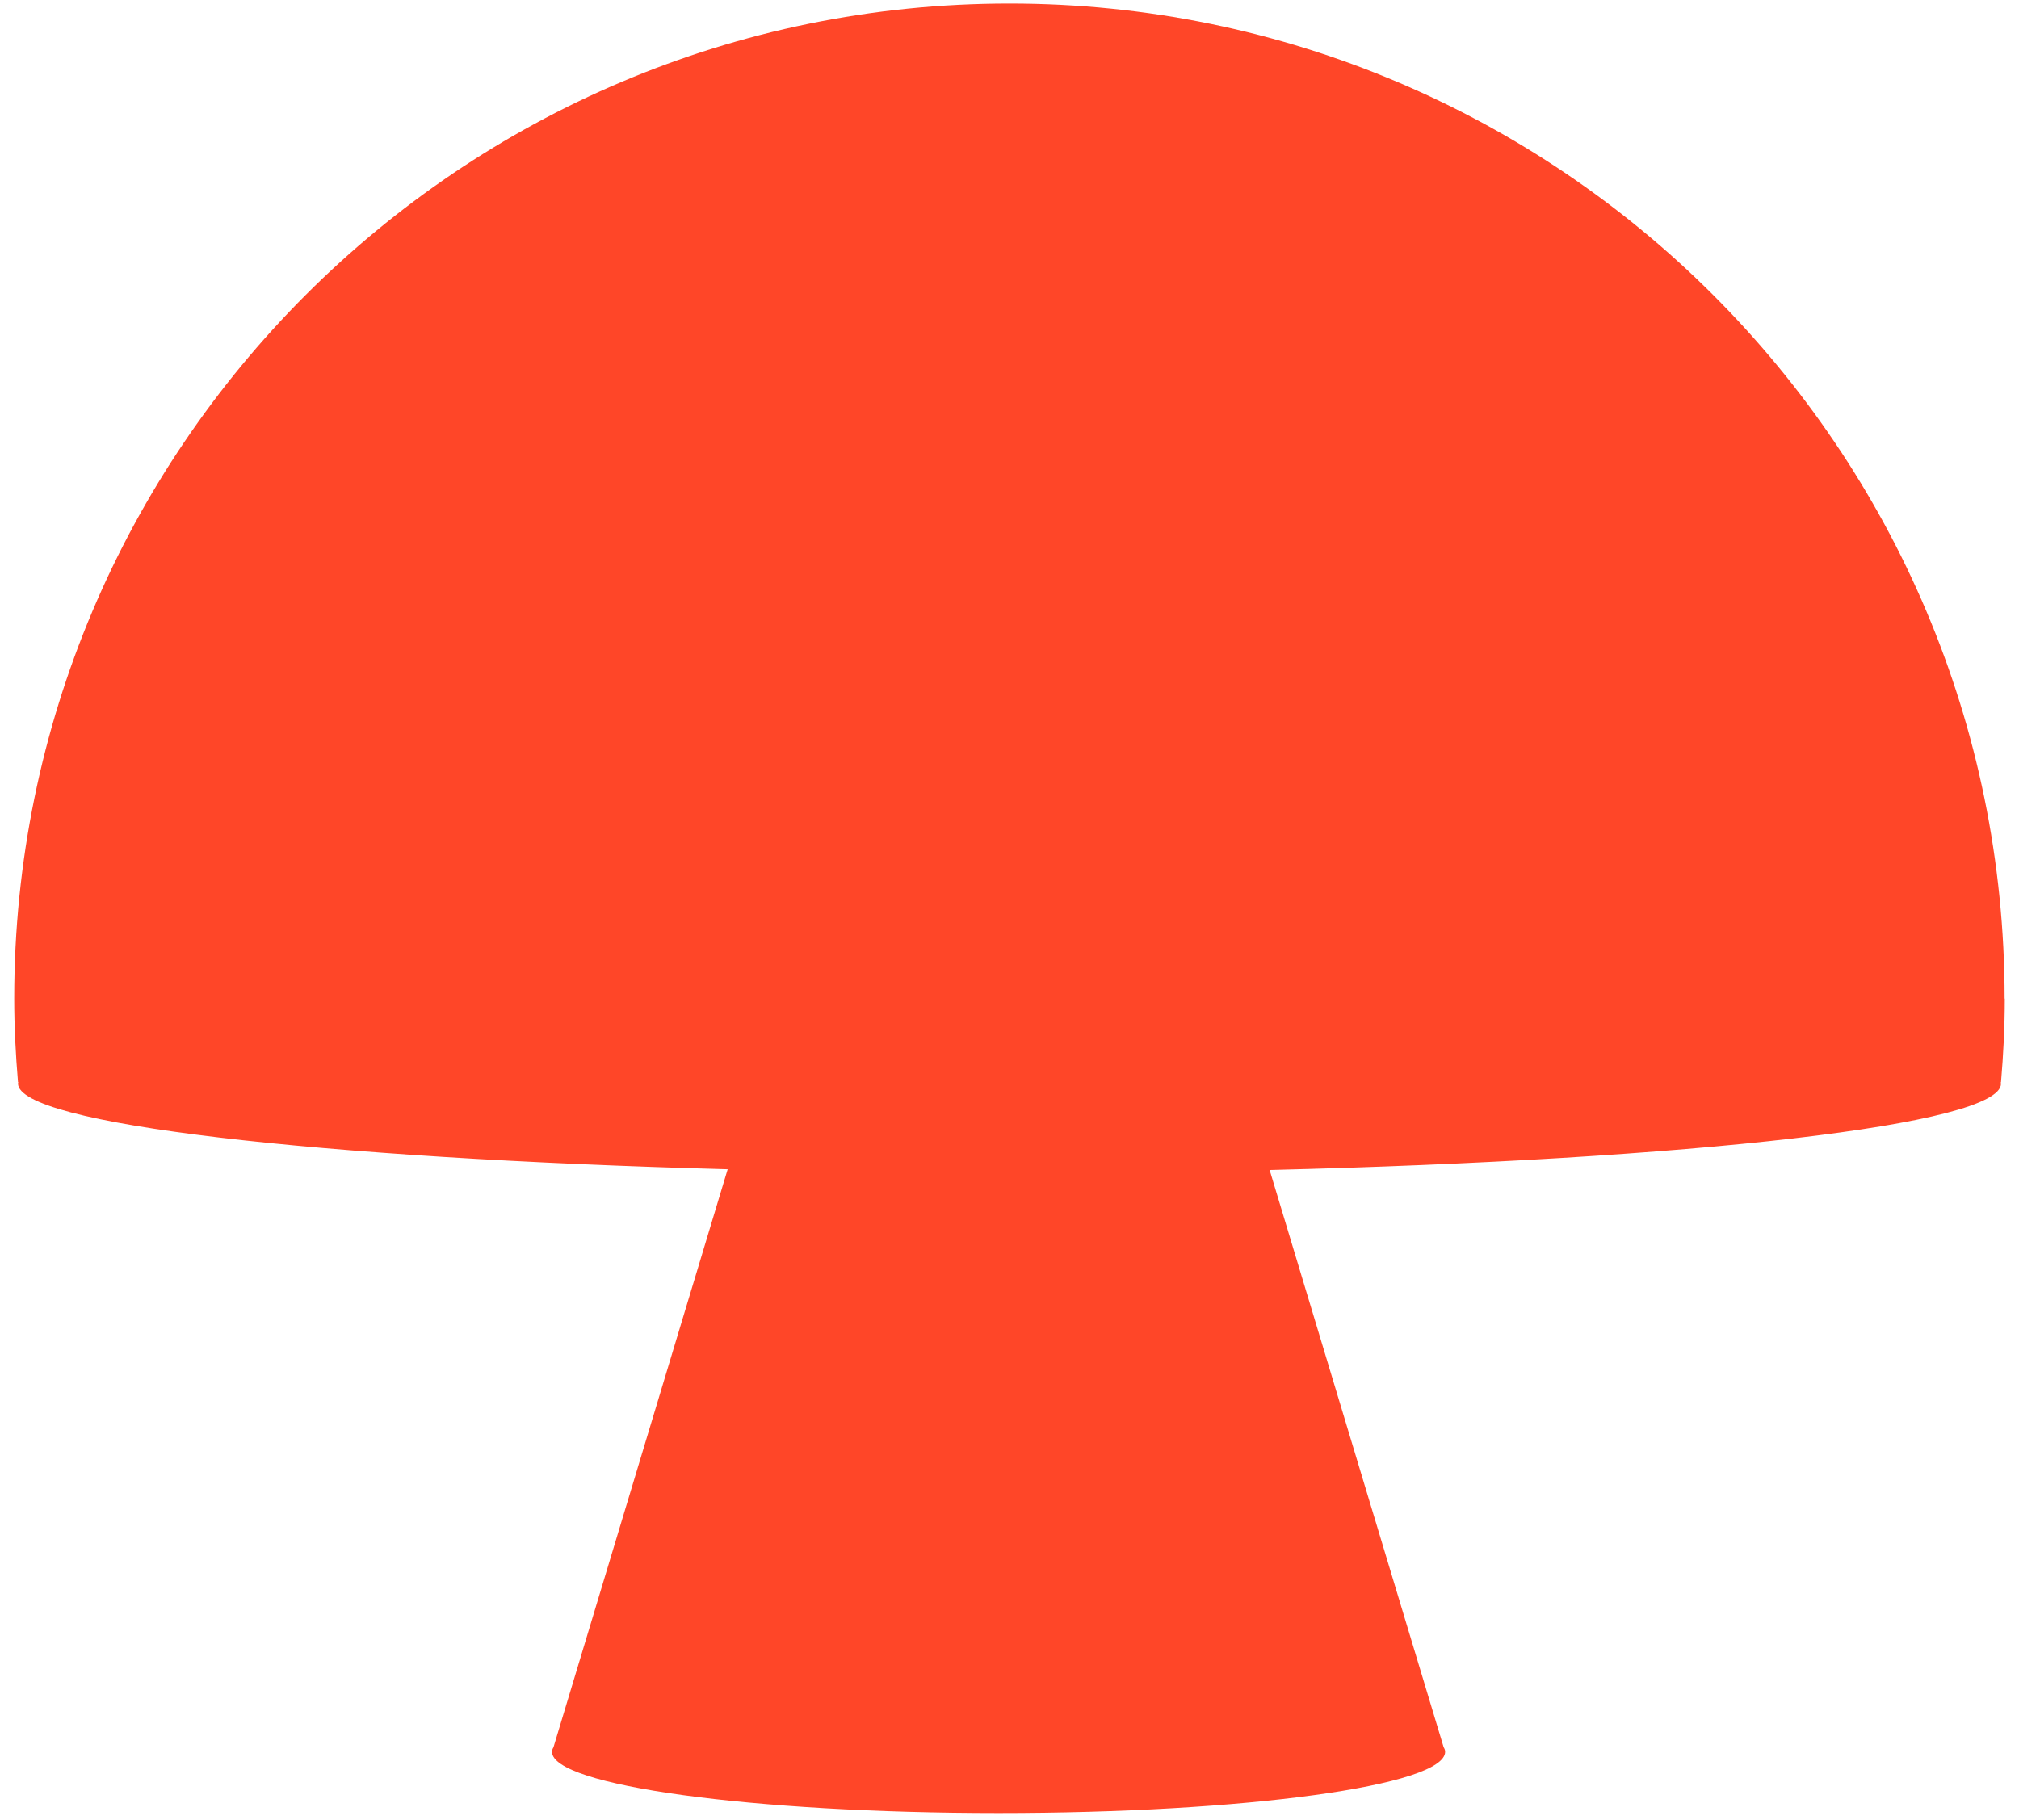 <svg width="71" height="64" viewBox="0 0 71 64" fill="none" xmlns="http://www.w3.org/2000/svg">
<path d="M70.494 35.121C70.494 15.795 54.829 0.124 35.497 0.124C16.165 0.124 0.5 15.795 0.5 35.121C0.5 36.112 0.551 37.091 0.633 38.063H0.646C0.646 38.063 0.633 38.095 0.633 38.108C0.633 39.538 11.164 40.739 25.589 41.126L19.463 61.456C19.431 61.507 19.412 61.564 19.412 61.615C19.412 62.803 26.441 63.769 35.115 63.769C43.79 63.769 50.819 62.803 50.819 61.615C50.819 61.557 50.8 61.507 50.768 61.456L44.648 41.152C59.461 40.789 70.367 39.563 70.367 38.114C70.367 38.101 70.354 38.082 70.354 38.069H70.367C70.449 37.097 70.5 36.119 70.5 35.127L70.494 35.121Z" fill="#FF4628"/>
</svg>
